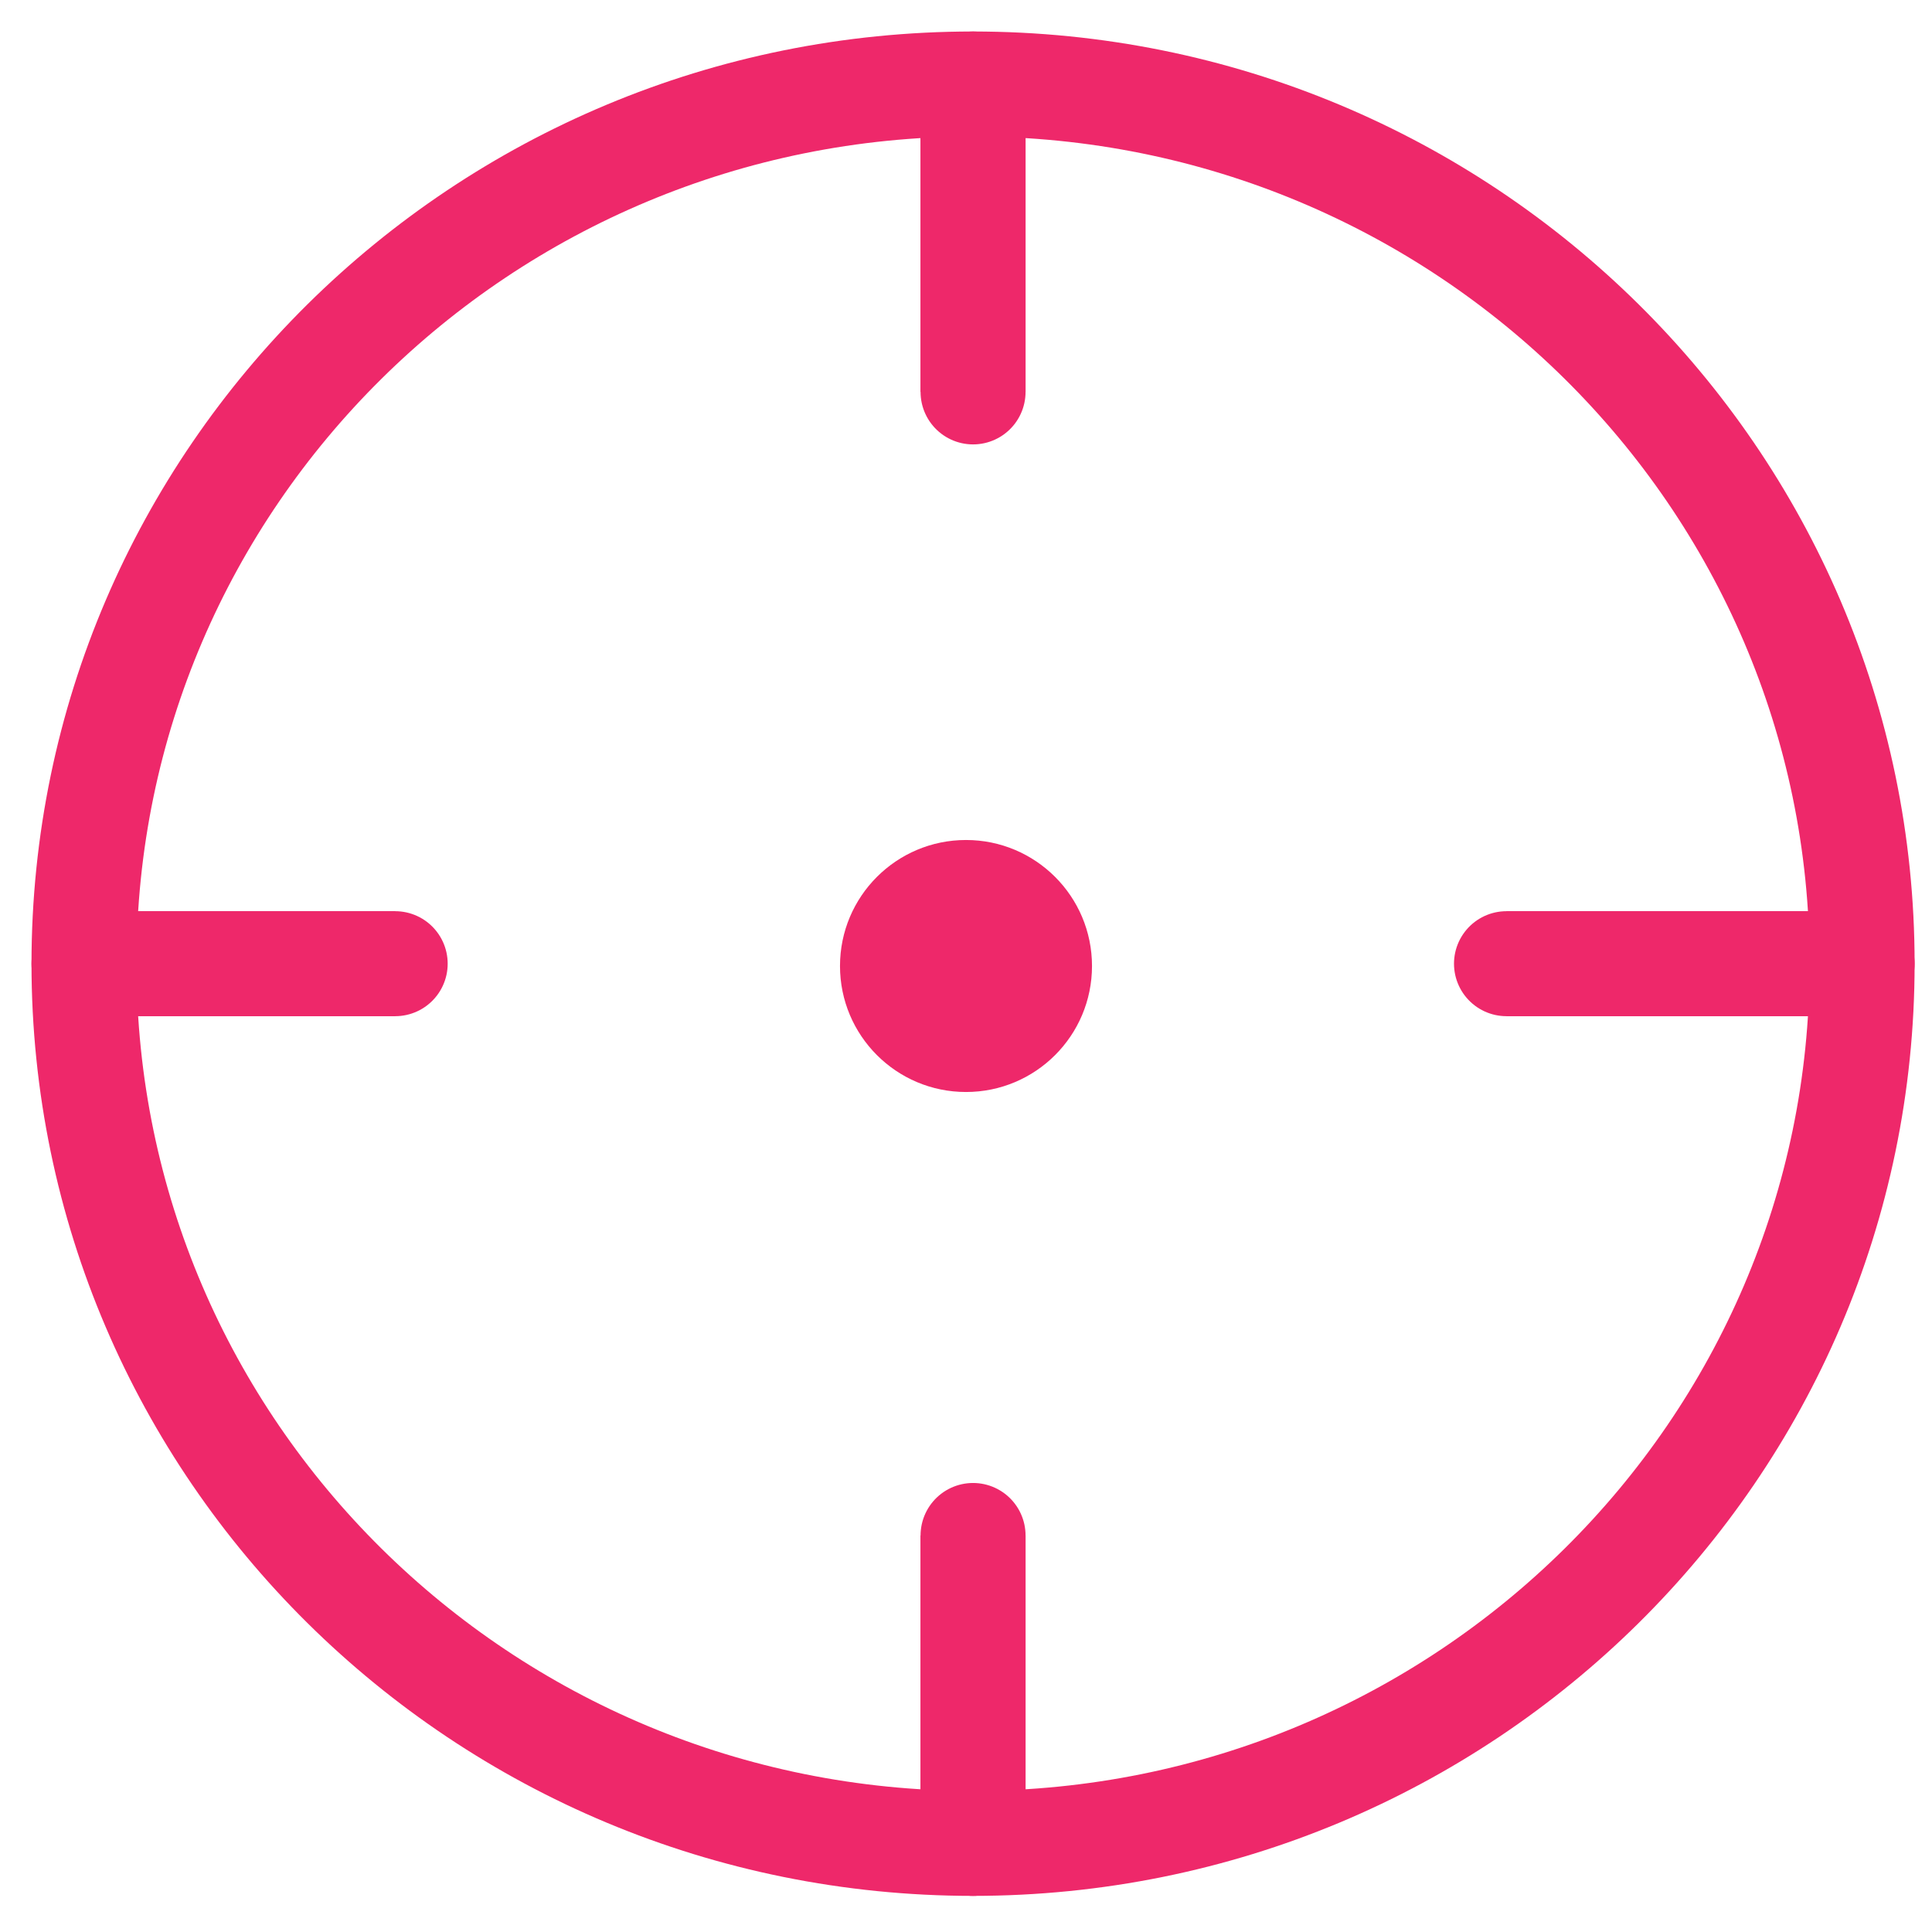 <svg width="46" height="46" viewBox="0 0 46 46" fill="none" xmlns="http://www.w3.org/2000/svg">
<path d="M23.168 43.89C34.858 43.89 44.336 34.513 44.336 22.945C44.336 11.377 34.858 2 23.168 2C11.477 2 2 11.377 2 22.945C2 34.513 11.477 43.89 23.168 43.89Z" stroke="#EE286A" stroke-width="2.5" stroke-linecap="round" stroke-linejoin="round"/>
<path d="M23.168 36.559V43.89" stroke="#EE286A" stroke-width="2.5"/>
<path d="M23.168 36.559V43.89" stroke="#EE286A" stroke-width="2.5" stroke-linecap="round" stroke-linejoin="round"/>
<path d="M35.869 22.945H44.336" stroke="#EE286A" stroke-width="2.5"/>
<path d="M35.869 22.945H44.336" stroke="#EE286A" stroke-width="2.5" stroke-linecap="round" stroke-linejoin="round"/>
<path d="M2 22.945H9.409" stroke="#EE286A" stroke-width="2.5"/>
<path d="M2 22.945H9.409" stroke="#EE286A" stroke-width="2.5" stroke-linecap="round" stroke-linejoin="round"/>
<path d="M23.168 9.331V2" stroke="#EE286A" stroke-width="2.5"/>
<path d="M23.168 9.331V2" stroke="#EE286A" stroke-width="2.5" stroke-linecap="round" stroke-linejoin="round"/>
<path d="M20 23C20 21.343 21.343 20 23 20V20C24.657 20 26 21.343 26 23V23C26 24.657 24.657 26 23 26V26C21.343 26 20 24.657 20 23V23Z" fill="#EE286A"/>
</svg>
